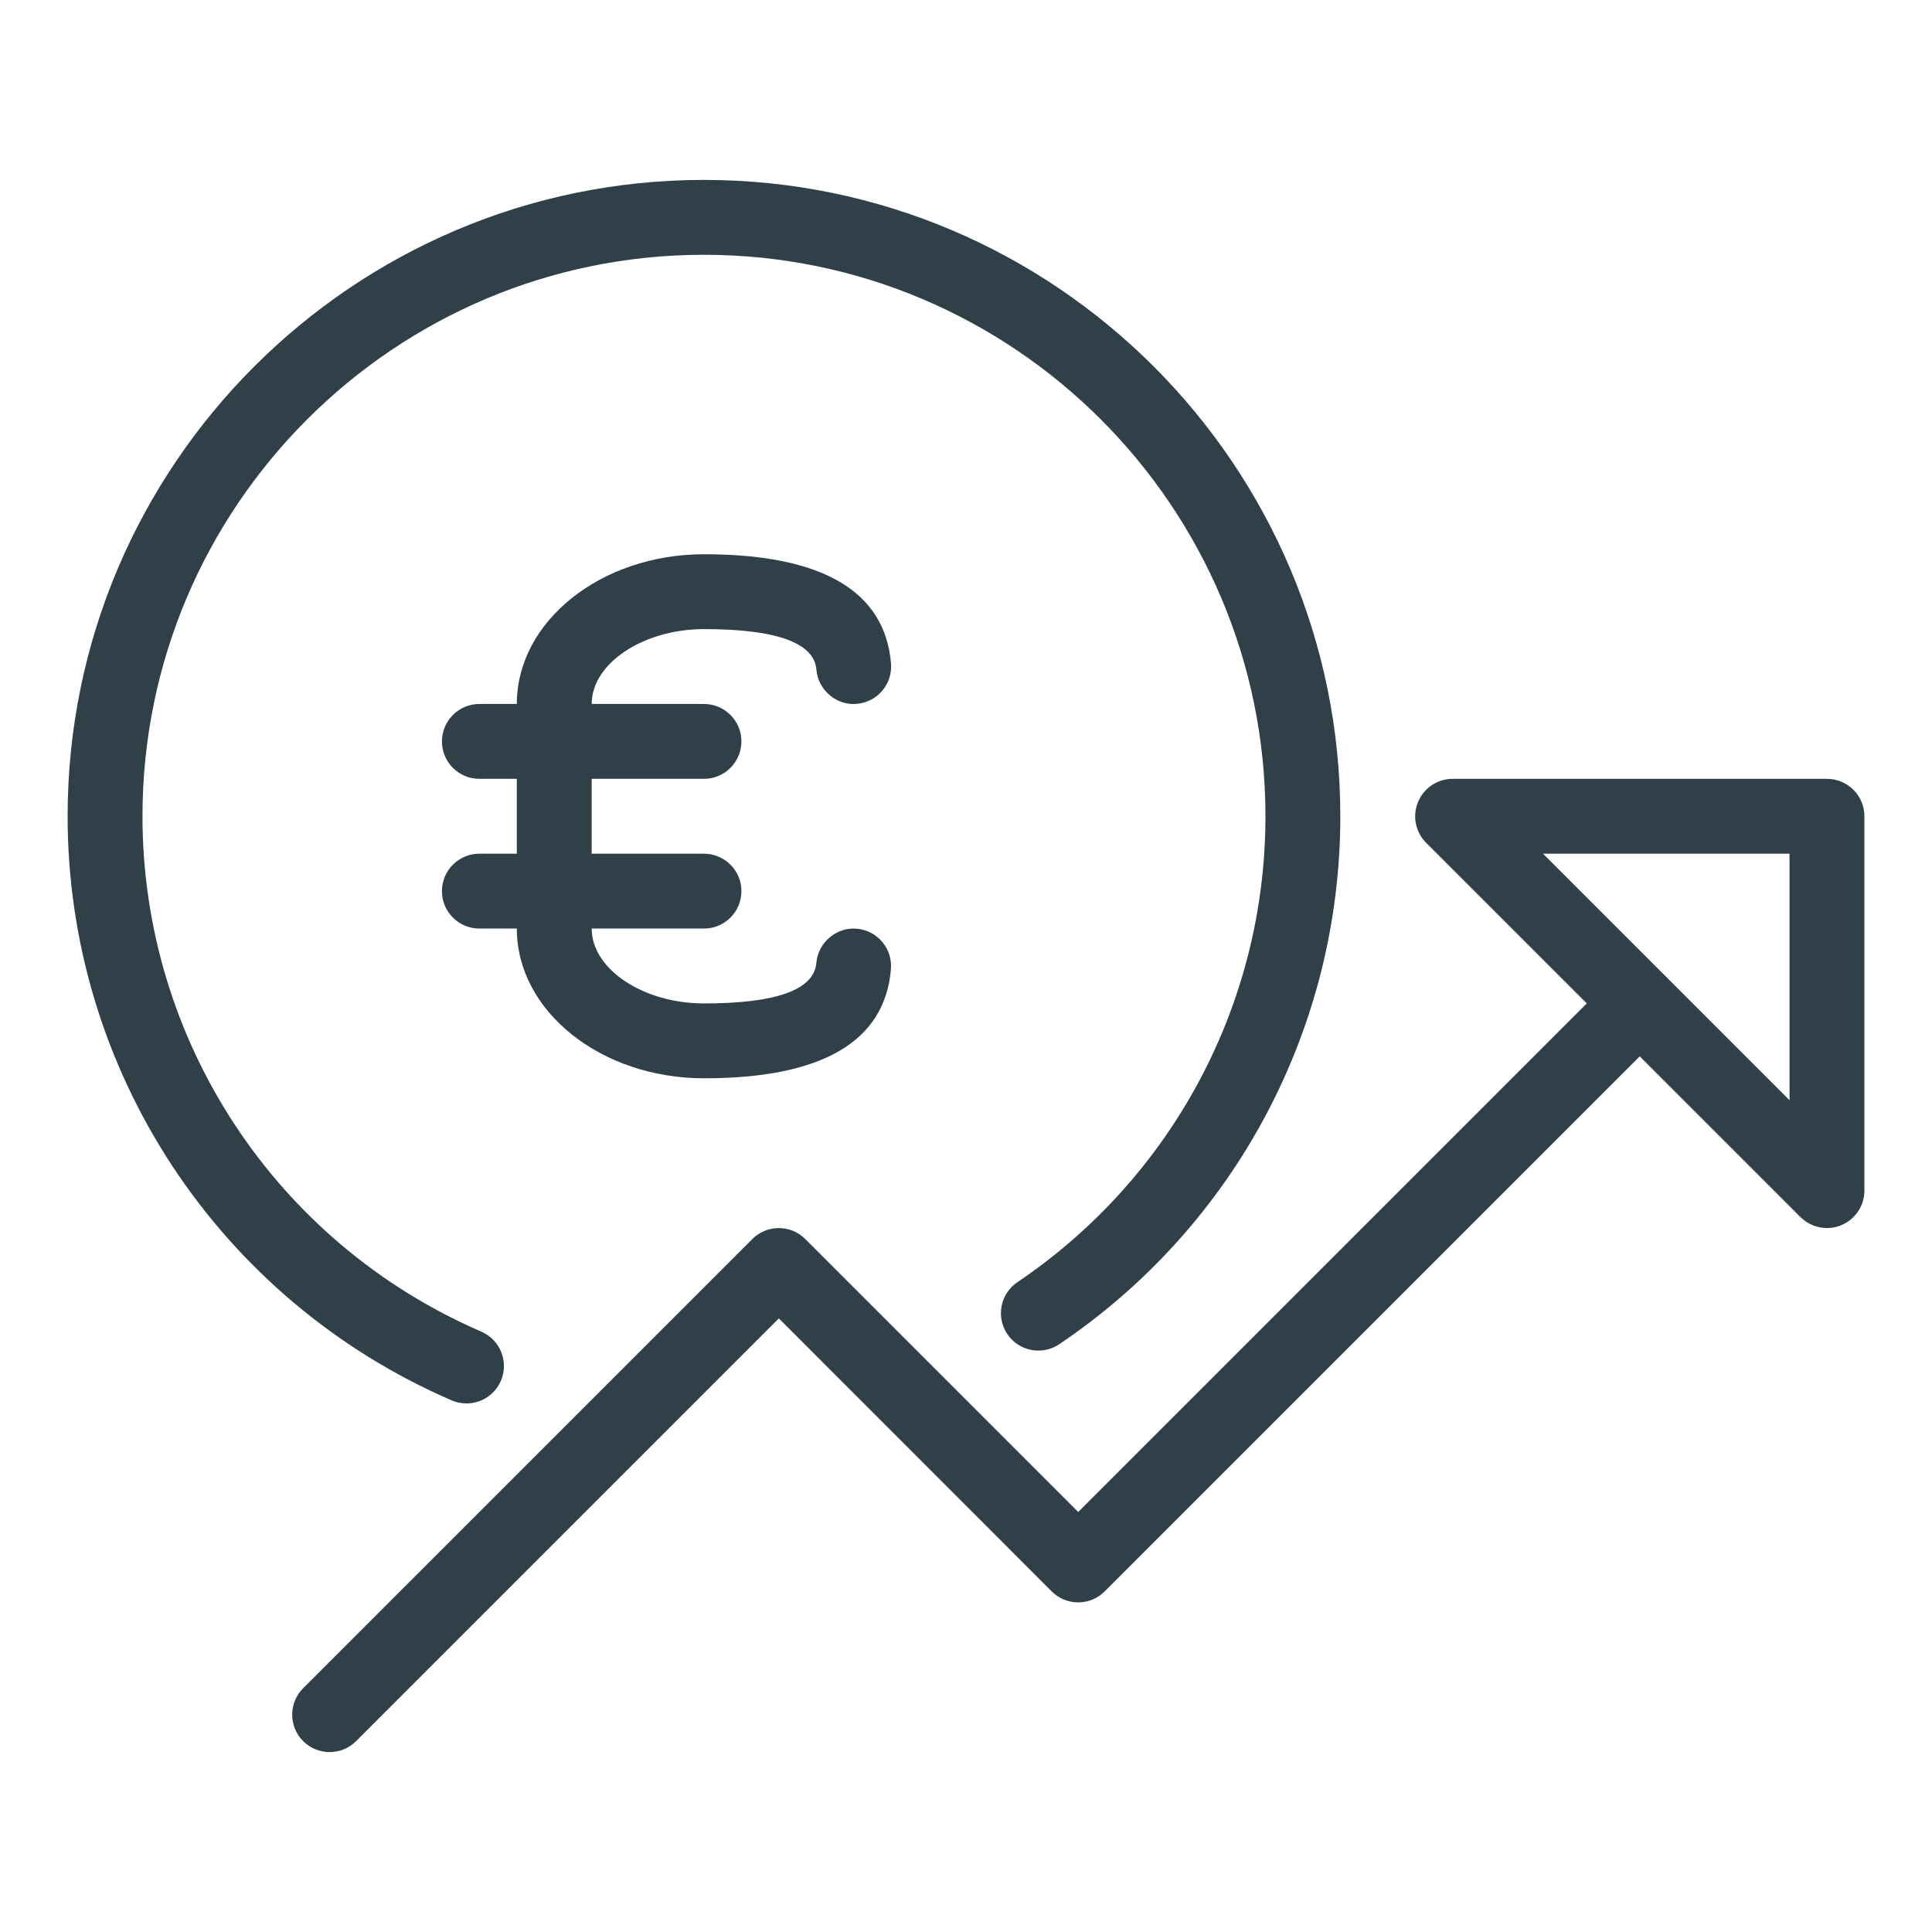 <svg width="130" height="130" viewBox="0 0 130 130" fill="none" xmlns="http://www.w3.org/2000/svg">
<path d="M47.368 12.106C23.758 12.106 4.55 31.314 4.55 54.925C4.55 72.012 14.695 87.442 30.392 94.228C30.72 94.369 31.057 94.434 31.39 94.434C32.362 94.434 33.294 93.865 33.702 92.913C34.251 91.639 33.667 90.157 32.387 89.603C18.539 83.614 9.587 70.002 9.587 54.925C9.587 34.09 26.533 17.144 47.368 17.144C68.204 17.144 85.15 34.09 85.15 54.925C85.15 67.509 78.908 79.226 68.461 86.273C67.307 87.049 67.005 88.616 67.781 89.769C68.556 90.923 70.128 91.225 71.276 90.449C83.12 82.465 90.187 69.186 90.187 54.925C90.187 31.314 70.979 12.106 47.368 12.106Z" fill="#2F4048"/>
<path d="M112.11 65.74C111.128 64.758 109.531 64.758 108.549 65.74L72.551 101.738L54.184 83.371C53.202 82.389 51.605 82.389 50.623 83.371L20.398 113.596C19.416 114.579 19.416 116.176 20.398 117.158C20.892 117.647 21.536 117.894 22.181 117.894C22.826 117.894 23.471 117.647 23.964 117.153L52.406 88.711L70.768 107.083C71.75 108.066 73.347 108.066 74.329 107.083L112.111 69.302C113.093 68.319 113.093 66.722 112.11 65.74Z" fill="#2F4048"/>
<path d="M122.932 52.406H97.745C96.727 52.406 95.805 53.021 95.417 53.963C95.024 54.905 95.241 55.988 95.961 56.708L121.149 81.896C121.633 82.375 122.277 82.632 122.932 82.632C123.255 82.632 123.582 82.571 123.894 82.44C124.836 82.052 125.451 81.13 125.451 80.113V54.925C125.451 53.535 124.322 52.406 122.932 52.406ZM120.413 74.032L103.825 57.444H120.413V74.032Z" fill="#2F4048"/>
<path d="M57.651 62.491C56.316 62.36 55.046 63.403 54.931 64.788C54.779 66.602 52.236 67.519 47.374 67.519C43.279 67.519 39.813 65.212 39.813 62.481V47.369C39.813 44.638 43.279 42.331 47.374 42.331C52.24 42.331 54.784 43.248 54.935 45.062C55.051 46.447 56.316 47.5 57.656 47.359C59.041 47.243 60.069 46.024 59.953 44.639C59.545 39.767 55.308 37.294 47.374 37.294C40.428 37.294 34.775 41.813 34.775 47.369V62.481C34.775 68.037 40.428 72.556 47.374 72.556C55.313 72.556 59.545 70.083 59.948 65.212C60.064 63.826 59.036 62.607 57.651 62.491Z" fill="#2F4048"/>
<path d="M47.369 47.369H32.256C30.866 47.369 29.737 48.497 29.737 49.888C29.737 51.278 30.866 52.406 32.256 52.406H47.369C48.759 52.406 49.888 51.278 49.888 49.888C49.888 48.497 48.759 47.369 47.369 47.369Z" fill="#2F4048"/>
<path d="M47.369 57.444H32.256C30.866 57.444 29.737 58.572 29.737 59.963C29.737 61.353 30.866 62.481 32.256 62.481H47.369C48.759 62.481 49.888 61.353 49.888 59.963C49.888 58.572 48.759 57.444 47.369 57.444Z" fill="#2F4048"/>
</svg>
